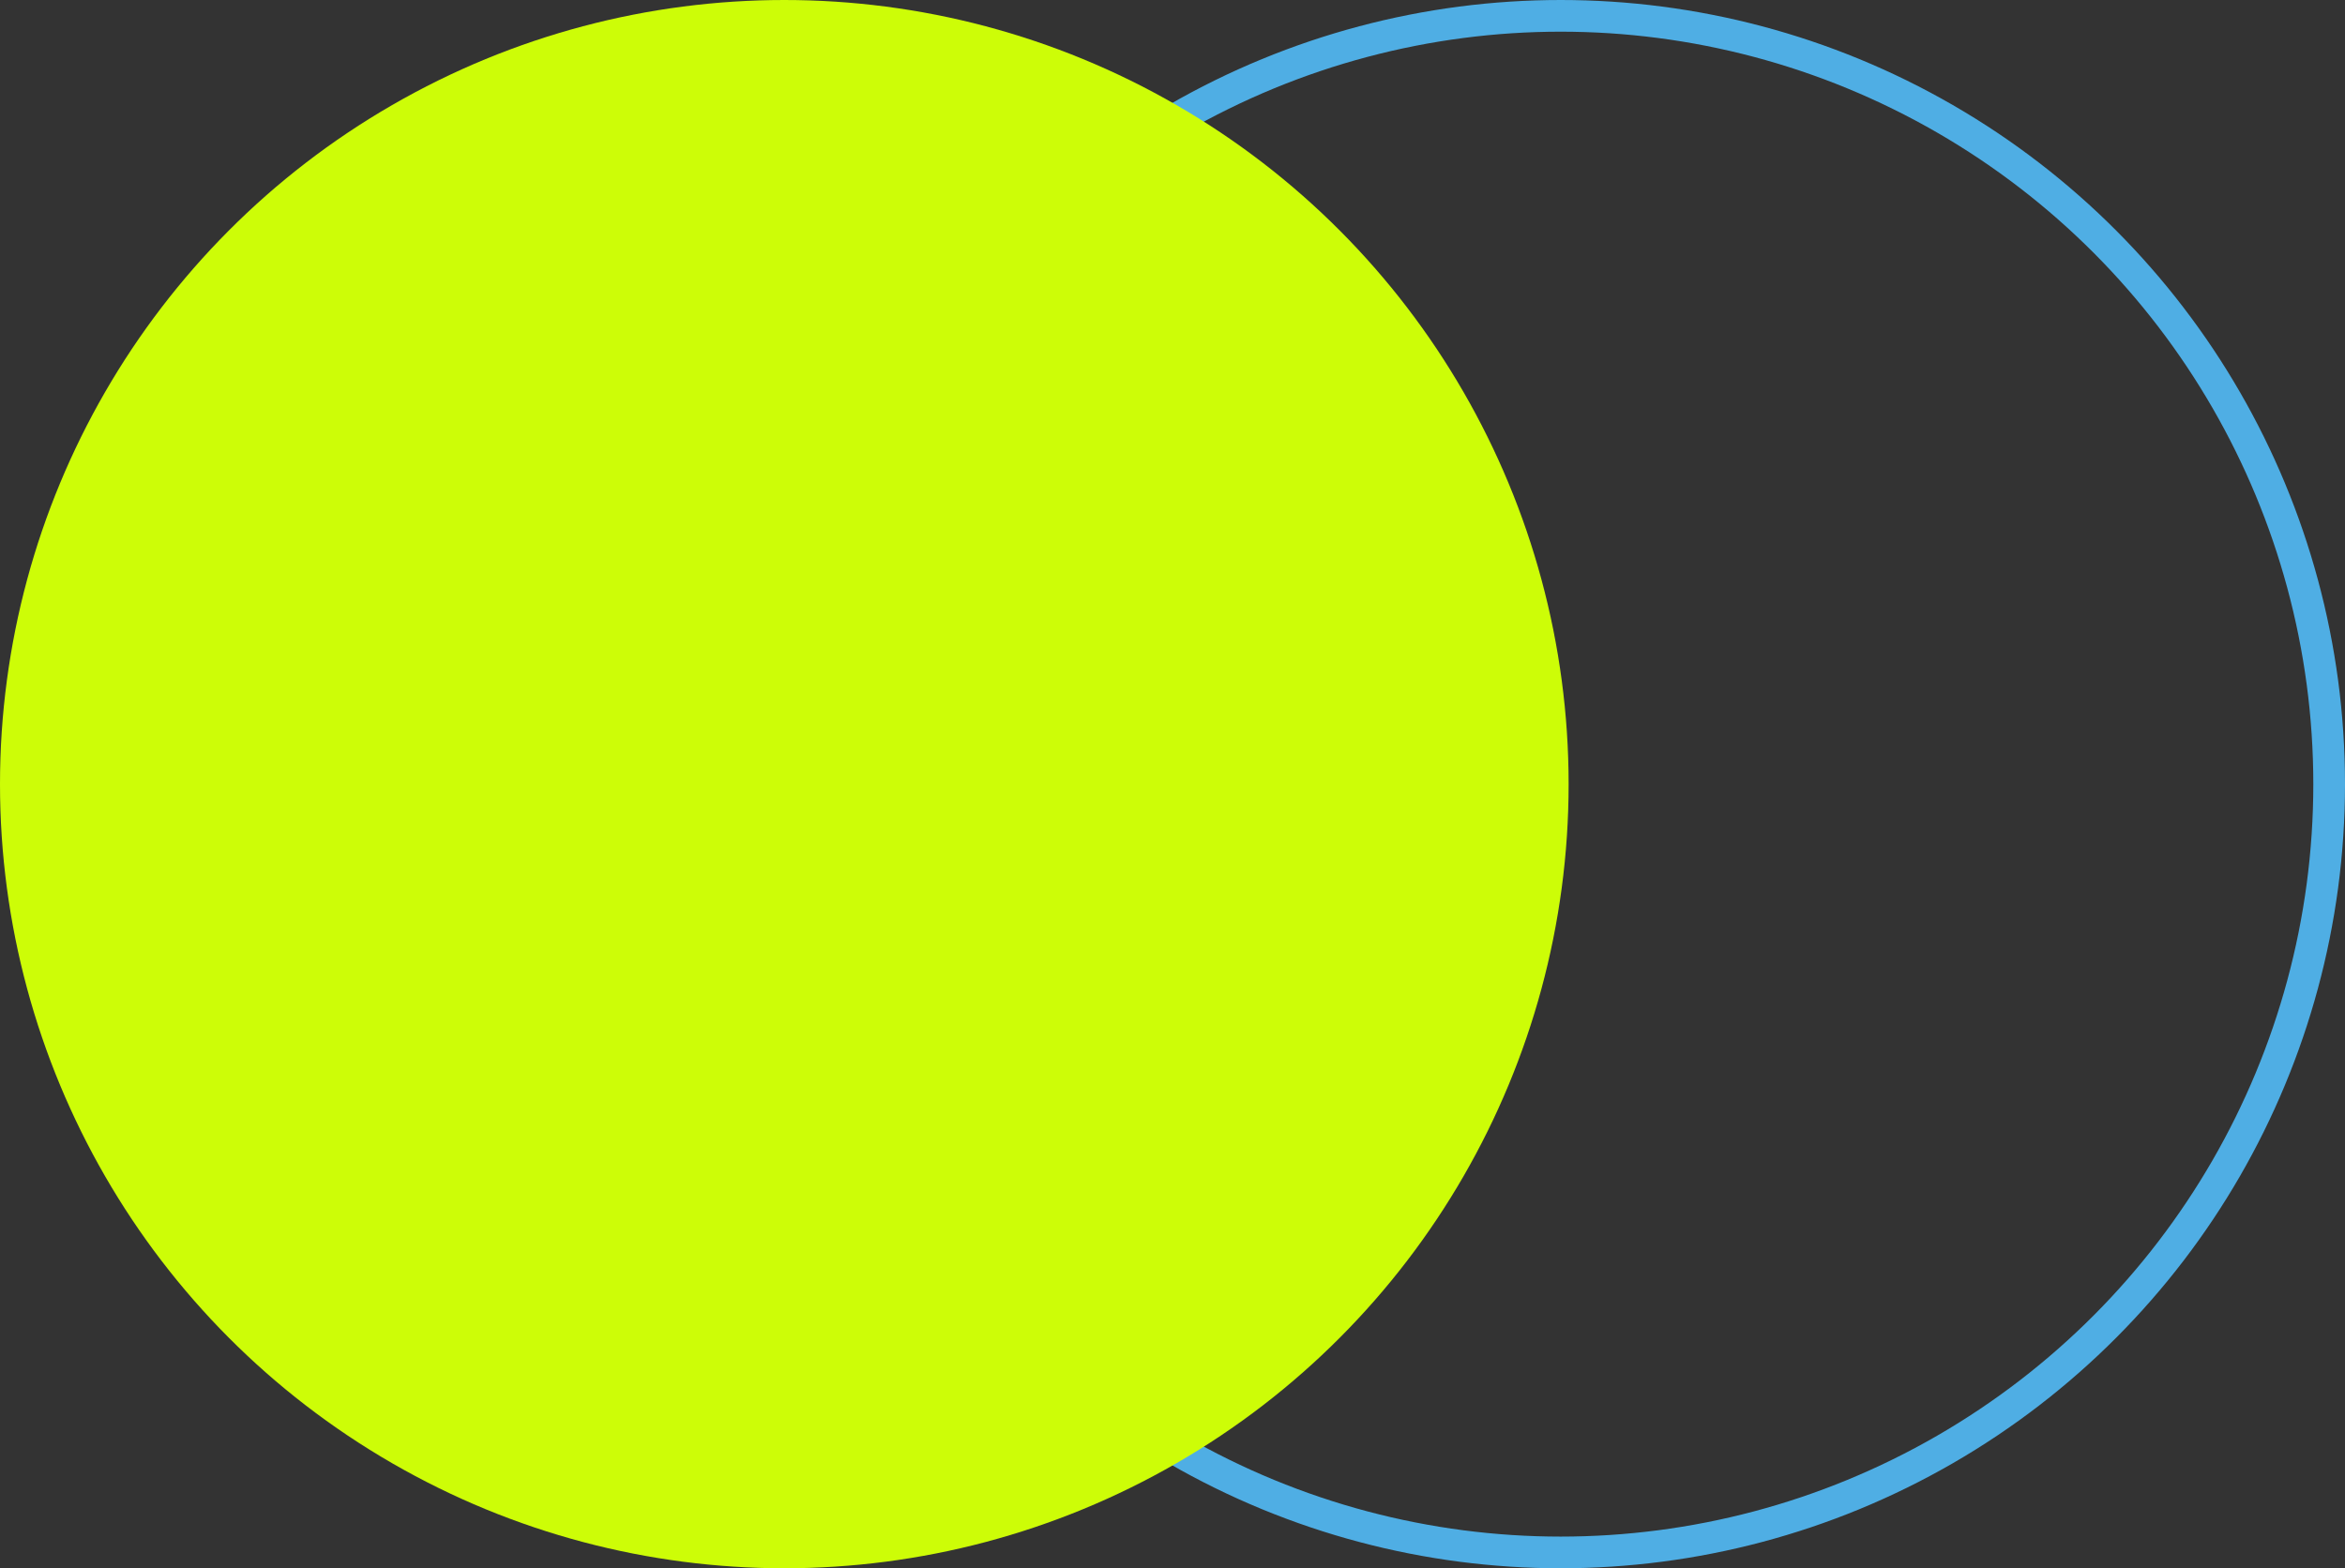 <?xml version="1.0" encoding="UTF-8"?> <svg xmlns="http://www.w3.org/2000/svg" width="148" height="99" viewBox="0 0 148 99" fill="none"><rect x="0" y="0" width="148" height="99" fill="#333333" stroke="none"/><circle cx="98.5" cy="49.5" r="48.5" stroke="#4FAEE4" stroke-width="2"></circle><circle cx="49.5" cy="49.5" r="49.5" fill="#CDFD07"></circle></svg> 